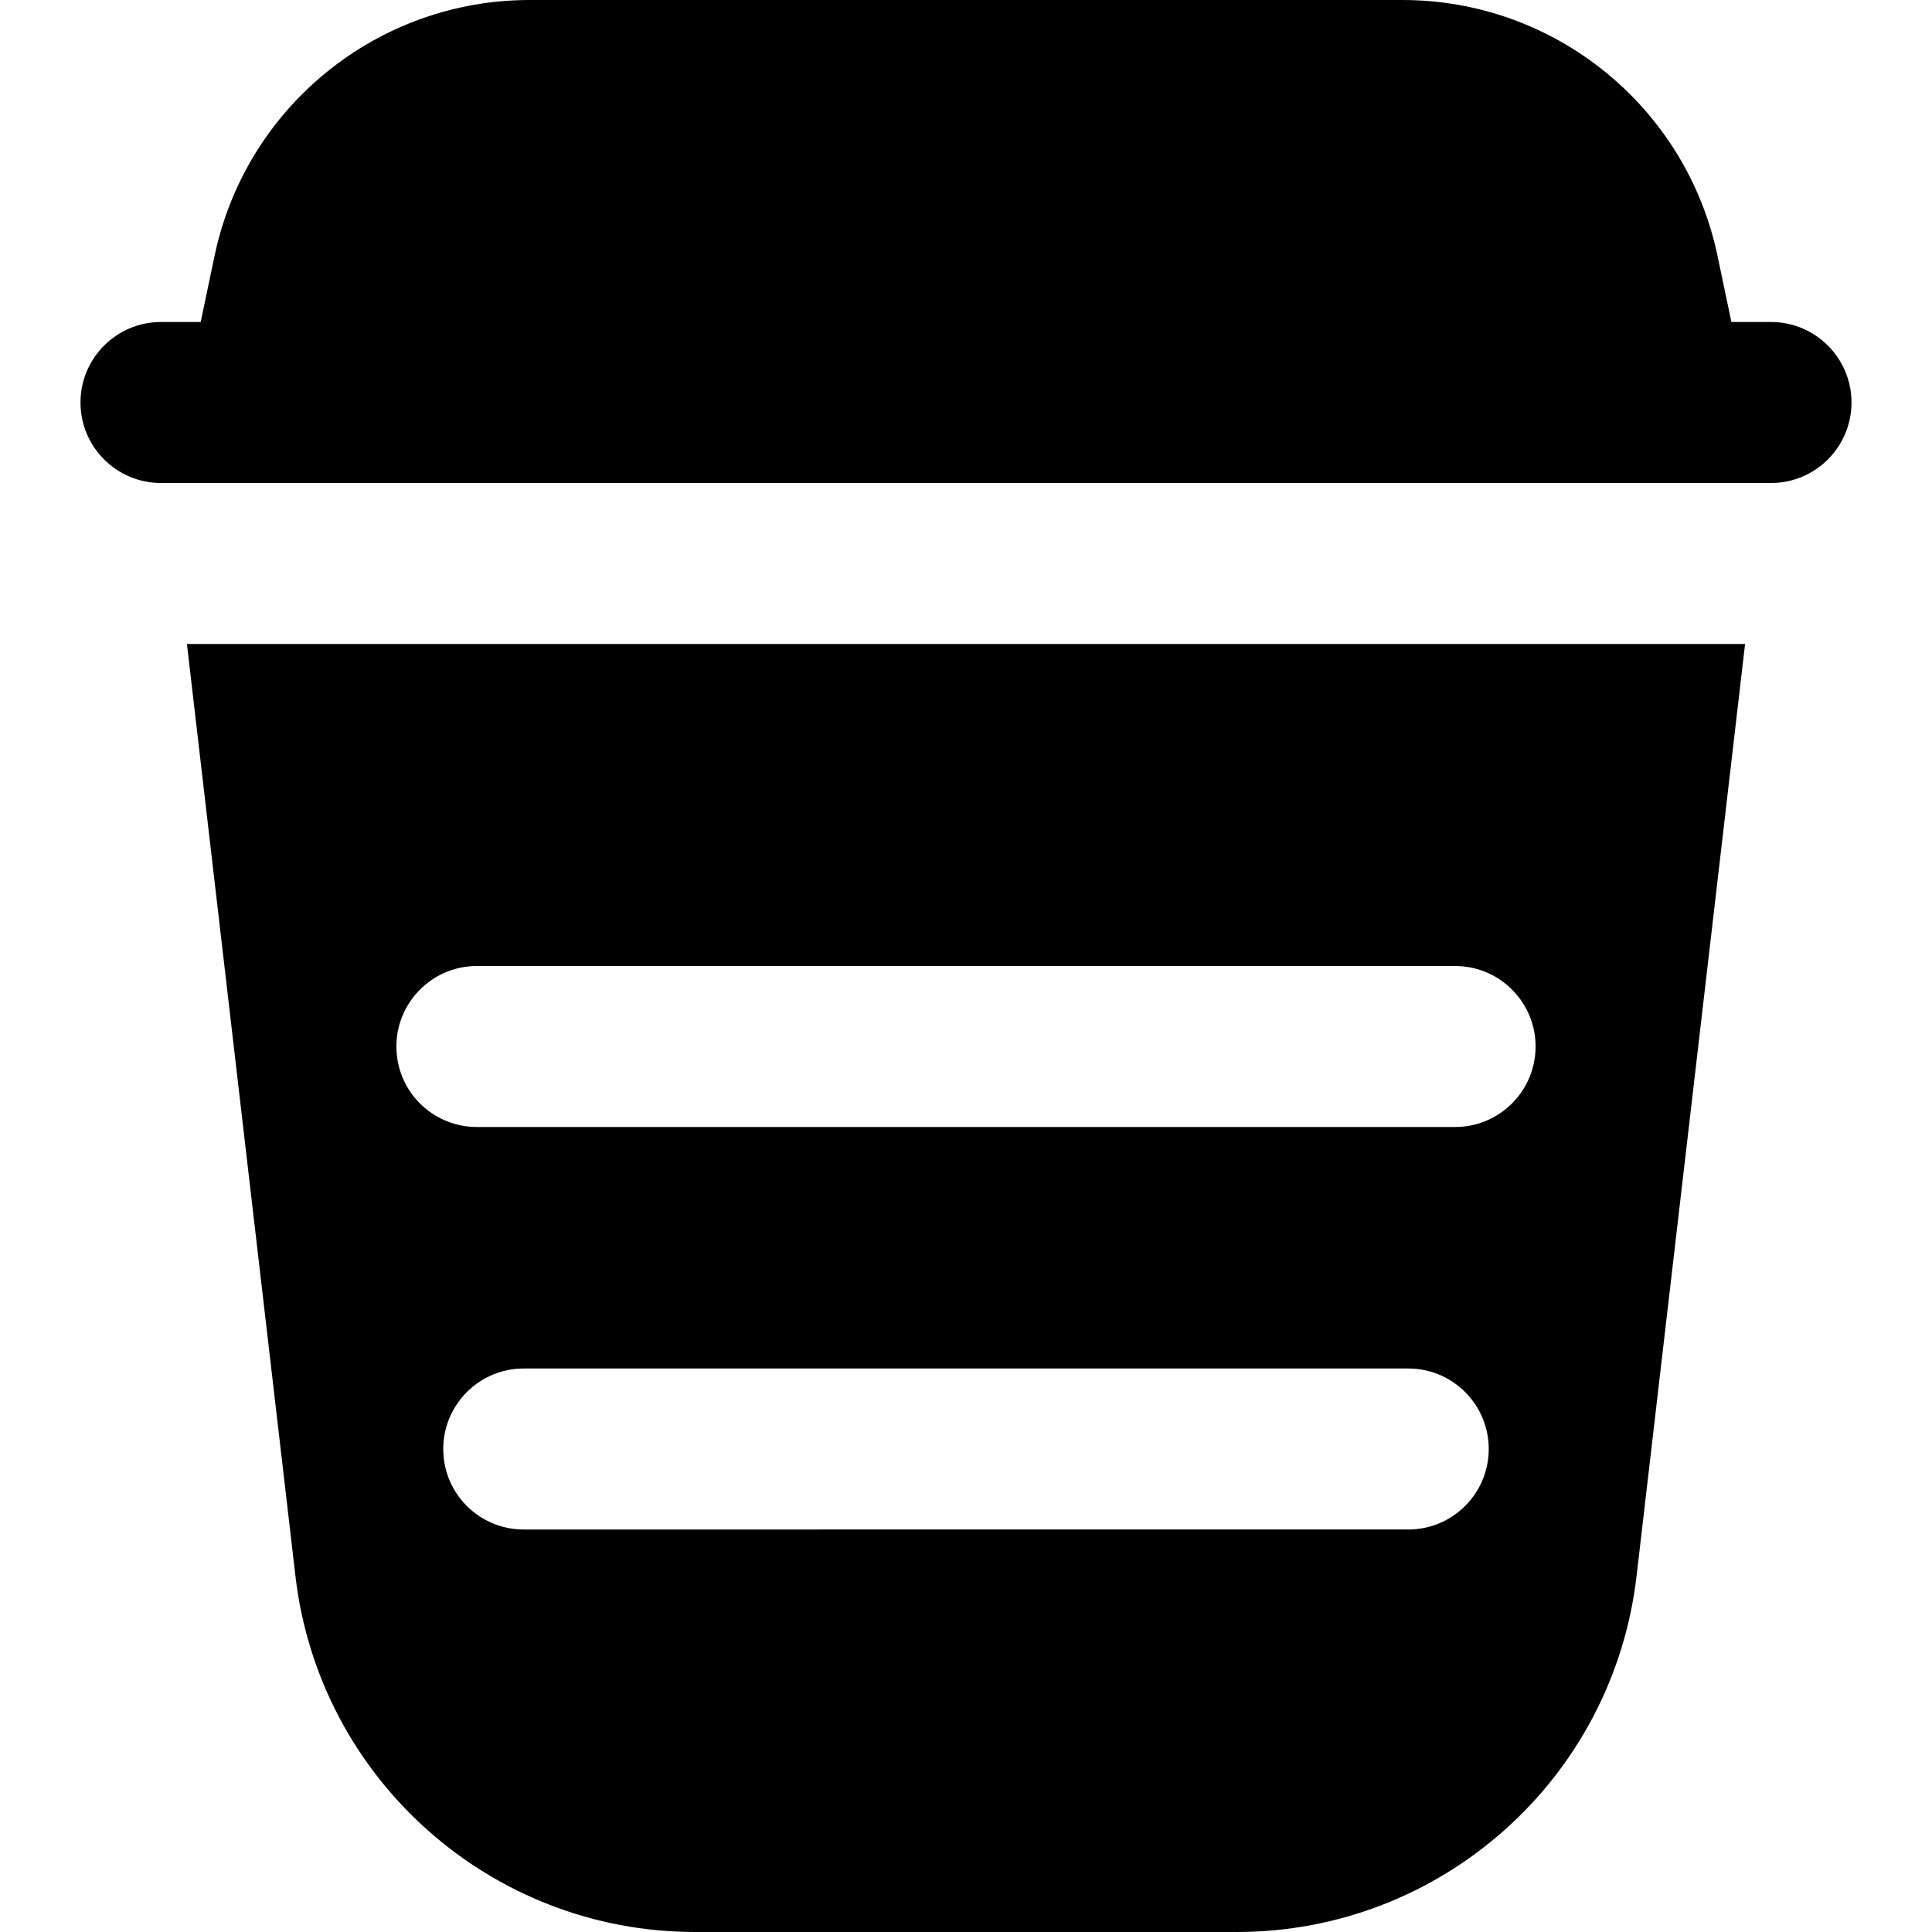 <?xml version="1.0" encoding="UTF-8"?>
<svg xmlns="http://www.w3.org/2000/svg" id="Layer_1" data-name="Layer 1" viewBox="0 0 24 24">
  <path d="m22,4h-.492l-.172-.82c-.388-1.853-2.022-3.18-3.915-3.18H6.58c-1.893,0-3.527,1.327-3.915,3.18l-.172.82h-.493c-.552,0-1,.448-1,1h0c0,.552.448,1,1,1h20c.552,0,1-.448,1-1h0c0-.552-.448-1-1-1ZM2.322,8l1.348,11.578c.293,2.521,2.429,4.422,4.966,4.422h6.728c2.538,0,4.673-1.901,4.966-4.422l1.348-11.578H2.322Zm4.184,9h10.988c.598,0,1.062.522.993,1.116h0c-.059.504-.486.884-.993.884H6.506c-.508,0-.935-.38-.993-.884h0c-.069-.594.395-1.116.993-1.116Zm-1.575-3.884h0c-.069-.594.395-1.116.993-1.116h12.152c.598,0,1.062.522.993,1.116h0c-.059.504-.486.884-.993.884H5.924c-.508,0-.935-.38-.993-.884Z"/>
</svg>
